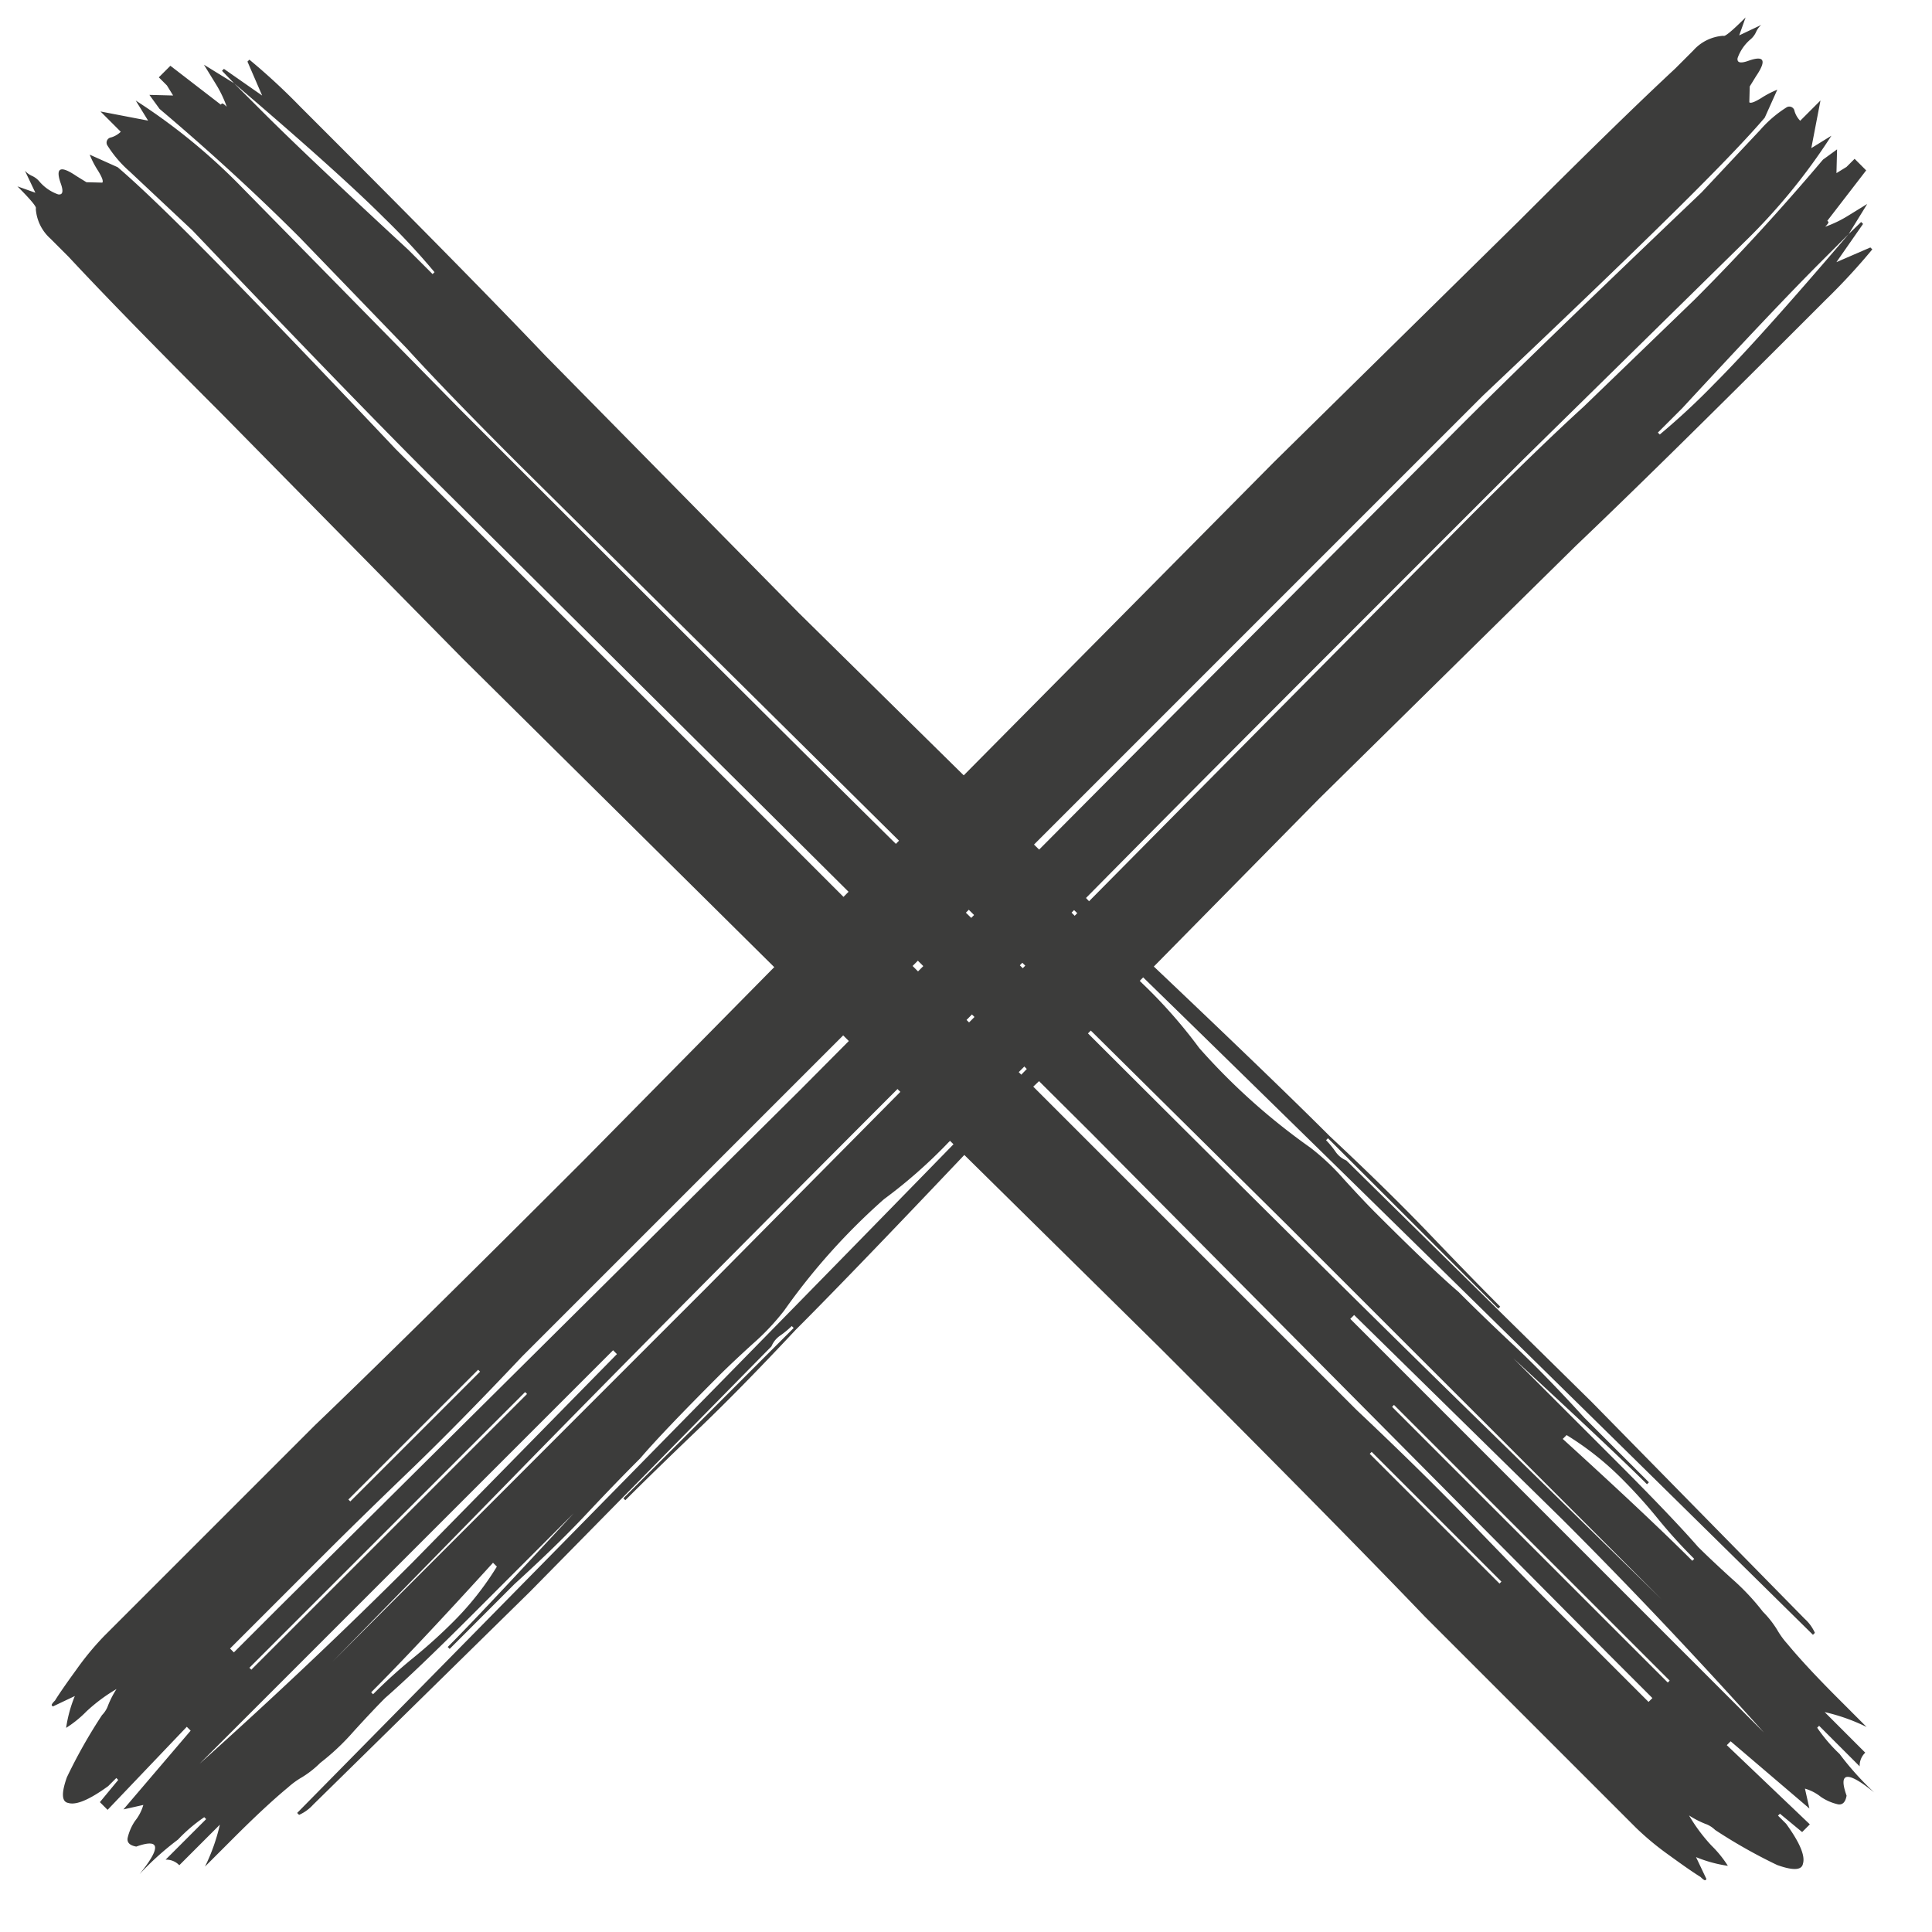 <svg xmlns="http://www.w3.org/2000/svg" width="40.415" height="40.415" viewBox="0 0 40.415 40.415">
  <g id="Gruppe_387" data-name="Gruppe 387" transform="translate(18697 436)">
    <g id="Gruppe_466" data-name="Gruppe 466" transform="translate(-18692.047 -430.006)">
      <path id="Pfad_365" data-name="Pfad 365" d="M3.029-33.01q2.879-.228,4.2-.228a14.894,14.894,0,0,1,1.559.057v.057h-.72q-2.879.114-4.2.114h-.84l-.72.171.48.114a2.423,2.423,0,0,1,.48.171q-.12,0-.12.028v.028l-1.32.171v.342h.24l.24.057-.36.342.36.057Q4.349-31.7,6.268-31.7l3.239.057q1.2.057,3.359.057L35.537-31.7H46.573l-5.278.057q-4.558.057-13.675.057-3.6.057-10.916.057H11.186l-6.478-.057A12.623,12.623,0,0,0,1.83-31.3l.48.114-.84.569h.6a.485.485,0,0,1-.06.228.11.11,0,0,0,.06.171,2.473,2.473,0,0,0,.72.057l1.8-.057q4.8.114,7.077.114l19.553-.057,15.354.057h1.32v.114H45.014q-.96,0-2.4-.028t-3.359.028H10.826q-4.078-.114-6.118-.114-1.439,0-2.159.057l-.6.228a1.928,1.928,0,0,0,.36.114q.24.057.24.114l-.24.228-.24.057q-.6.114-.12.342.24.114.12.2a.91.91,0,0,1-.48.085.437.437,0,0,0-.18.028.437.437,0,0,1-.18.028l.48.171-.36.171q.6,0,.6.057a.919.919,0,0,0,.66.228h.54q1.559.057,4.558.057l7.2.057,11.756-.057L35.417-28q5.278,0,7.917.057h6.238a5.946,5.946,0,0,0,.9-.085q.54-.085.78-.142.12,0,.12-.028v-.028l-.48-.171a2.805,2.805,0,0,0,.6-.342,2.343,2.343,0,0,0-.54-.057,3.538,3.538,0,0,1-.78-.114,1.928,1.928,0,0,0,.36-.114.555.555,0,0,1,.24-.057,10.922,10.922,0,0,0,1.439-.4q.48-.228.36-.4-.12-.228-.84-.342h-.24v-.057l.6-.057v-.228l-2.4.057v-.114l2.159-.171-.36-.228a.956.956,0,0,1,.36-.114,1.052,1.052,0,0,0,.36-.142q.12-.085,0-.256-.72-.342.36-.456a6.117,6.117,0,0,1-1.08-.057,3.362,3.362,0,0,1-.72-.057v-.057h1.2a.376.376,0,0,1-.12-.285h-1.2a3.97,3.97,0,0,1,.84-.4h-.84q-.96,0-1.559-.057a1.721,1.721,0,0,1-.36-.057,2.071,2.071,0,0,0-.48-.057,4.918,4.918,0,0,0-.96-.028q-.6.028-.96.028-.84-.057-2.519-.057h-3q2.879-.114,3.839-.114v-.057H42.735q-1.2-.057-2.1-.028t-1.619.028q-.72.057-2.4.057-.36,0-.96-.028a4.917,4.917,0,0,0-.96.028,13.455,13.455,0,0,1-3.119.171,10.455,10.455,0,0,0-1.8-.114H26.421v-.057q7.557-.114,22.912-.228v-.057a.875.875,0,0,0-.36-.057l-6.358-.057-7.2.057a.508.508,0,0,1-.3.028,1.982,1.982,0,0,0-.3-.028v-.057h5.038v-.057q-.84,0-2.1-.028t-2.939.028q-1.8,0-5.878.114l-2.279-.057-7.437.057-7.557-.057q-2.279-.057-6.718-.057h-.6a13.312,13.312,0,0,0-1.439.057v.057l.72.285-.96.171v.057Zm34.787,1.652,6.118-.057q3,0,6.118.171H37.816Zm1.919.74h8.157v.057H39.736Zm3-2.107a6.214,6.214,0,0,1,1.439-.171,10.873,10.873,0,0,1,1.14.057,10.872,10.872,0,0,0,1.14.057v.057q-1.32,0-3.719.114ZM40.1-29.593h3.839v.057H40.1Zm-3-1.2h0Zm-6.957-2.677h0Zm4.678,3.873h0Z" transform="translate(-25.54 16.948) rotate(45)" fill="#3c3c3b"/>
      <path id="Pfad_370" data-name="Pfad 370" d="M3.029-33.01q2.879-.228,4.2-.228a14.894,14.894,0,0,1,1.559.057v.057h-.72q-2.879.114-4.2.114h-.84l-.72.171.48.114a2.423,2.423,0,0,1,.48.171q-.12,0-.12.028v.028l-1.32.171v.342h.24l.24.057-.36.342.36.057Q4.349-31.7,6.268-31.7l3.239.057q1.2.057,3.359.057L35.537-31.7H46.573l-5.278.057q-4.558.057-13.675.057-3.6.057-10.916.057H11.186l-6.478-.057A12.623,12.623,0,0,0,1.83-31.3l.48.114-.84.569h.6a.485.485,0,0,1-.06.228.11.11,0,0,0,.06.171,2.473,2.473,0,0,0,.72.057l1.8-.057q4.8.114,7.077.114l19.553-.057,15.354.057h1.32v.114H45.014q-.96,0-2.4-.028t-3.359.028H10.826q-4.078-.114-6.118-.114-1.439,0-2.159.057l-.6.228a1.928,1.928,0,0,0,.36.114q.24.057.24.114l-.24.228-.24.057q-.6.114-.12.342.24.114.12.2a.91.91,0,0,1-.48.085.437.437,0,0,0-.18.028.437.437,0,0,1-.18.028l.48.171-.36.171q.6,0,.6.057a.919.919,0,0,0,.66.228h.54q1.559.057,4.558.057l7.2.057,11.756-.057L35.417-28q5.278,0,7.917.057h6.238a5.946,5.946,0,0,0,.9-.085q.54-.085.78-.142.12,0,.12-.028v-.028l-.48-.171a2.805,2.805,0,0,0,.6-.342,2.343,2.343,0,0,0-.54-.057,3.538,3.538,0,0,1-.78-.114,1.928,1.928,0,0,0,.36-.114.555.555,0,0,1,.24-.057,10.922,10.922,0,0,0,1.439-.4q.48-.228.36-.4-.12-.228-.84-.342h-.24v-.057l.6-.057v-.228l-2.4.057v-.114l2.159-.171-.36-.228a.956.956,0,0,1,.36-.114,1.052,1.052,0,0,0,.36-.142q.12-.085,0-.256-.72-.342.36-.456a6.117,6.117,0,0,1-1.08-.057,3.362,3.362,0,0,1-.72-.057v-.057h1.2a.376.376,0,0,1-.12-.285h-1.2a3.97,3.97,0,0,1,.84-.4h-.84q-.96,0-1.559-.057a1.721,1.721,0,0,1-.36-.057,2.071,2.071,0,0,0-.48-.057,4.918,4.918,0,0,0-.96-.028q-.6.028-.96.028-.84-.057-2.519-.057h-3q2.879-.114,3.839-.114v-.057H42.735q-1.2-.057-2.1-.028t-1.619.028q-.72.057-2.4.057-.36,0-.96-.028a4.917,4.917,0,0,0-.96.028,13.455,13.455,0,0,1-3.119.171,10.455,10.455,0,0,0-1.8-.114H26.421v-.057q7.557-.114,22.912-.228v-.057a.875.875,0,0,0-.36-.057l-6.358-.057-7.2.057a.508.508,0,0,1-.3.028,1.982,1.982,0,0,0-.3-.028v-.057h5.038v-.057q-.84,0-2.1-.028t-2.939.028q-1.8,0-5.878.114l-2.279-.057-7.437.057-7.557-.057q-2.279-.057-6.718-.057h-.6a13.312,13.312,0,0,0-1.439.057v.057l.72.285-.96.171v.057Zm34.787,1.652,6.118-.057q3,0,6.118.171H37.816Zm1.919.74h8.157v.057H39.736Zm3-2.107a6.214,6.214,0,0,1,1.439-.171,10.873,10.873,0,0,1,1.14.057,10.872,10.872,0,0,0,1.14.057v.057q-1.32,0-3.719.114ZM40.1-29.593h3.839v.057H40.1Zm-3-1.2h0Zm-6.957-2.677h0Zm4.678,3.873h0Z" transform="translate(12.519 -26.581) rotate(135)" fill="#3c3c3b"/>
    </g>
  </g>
</svg>
